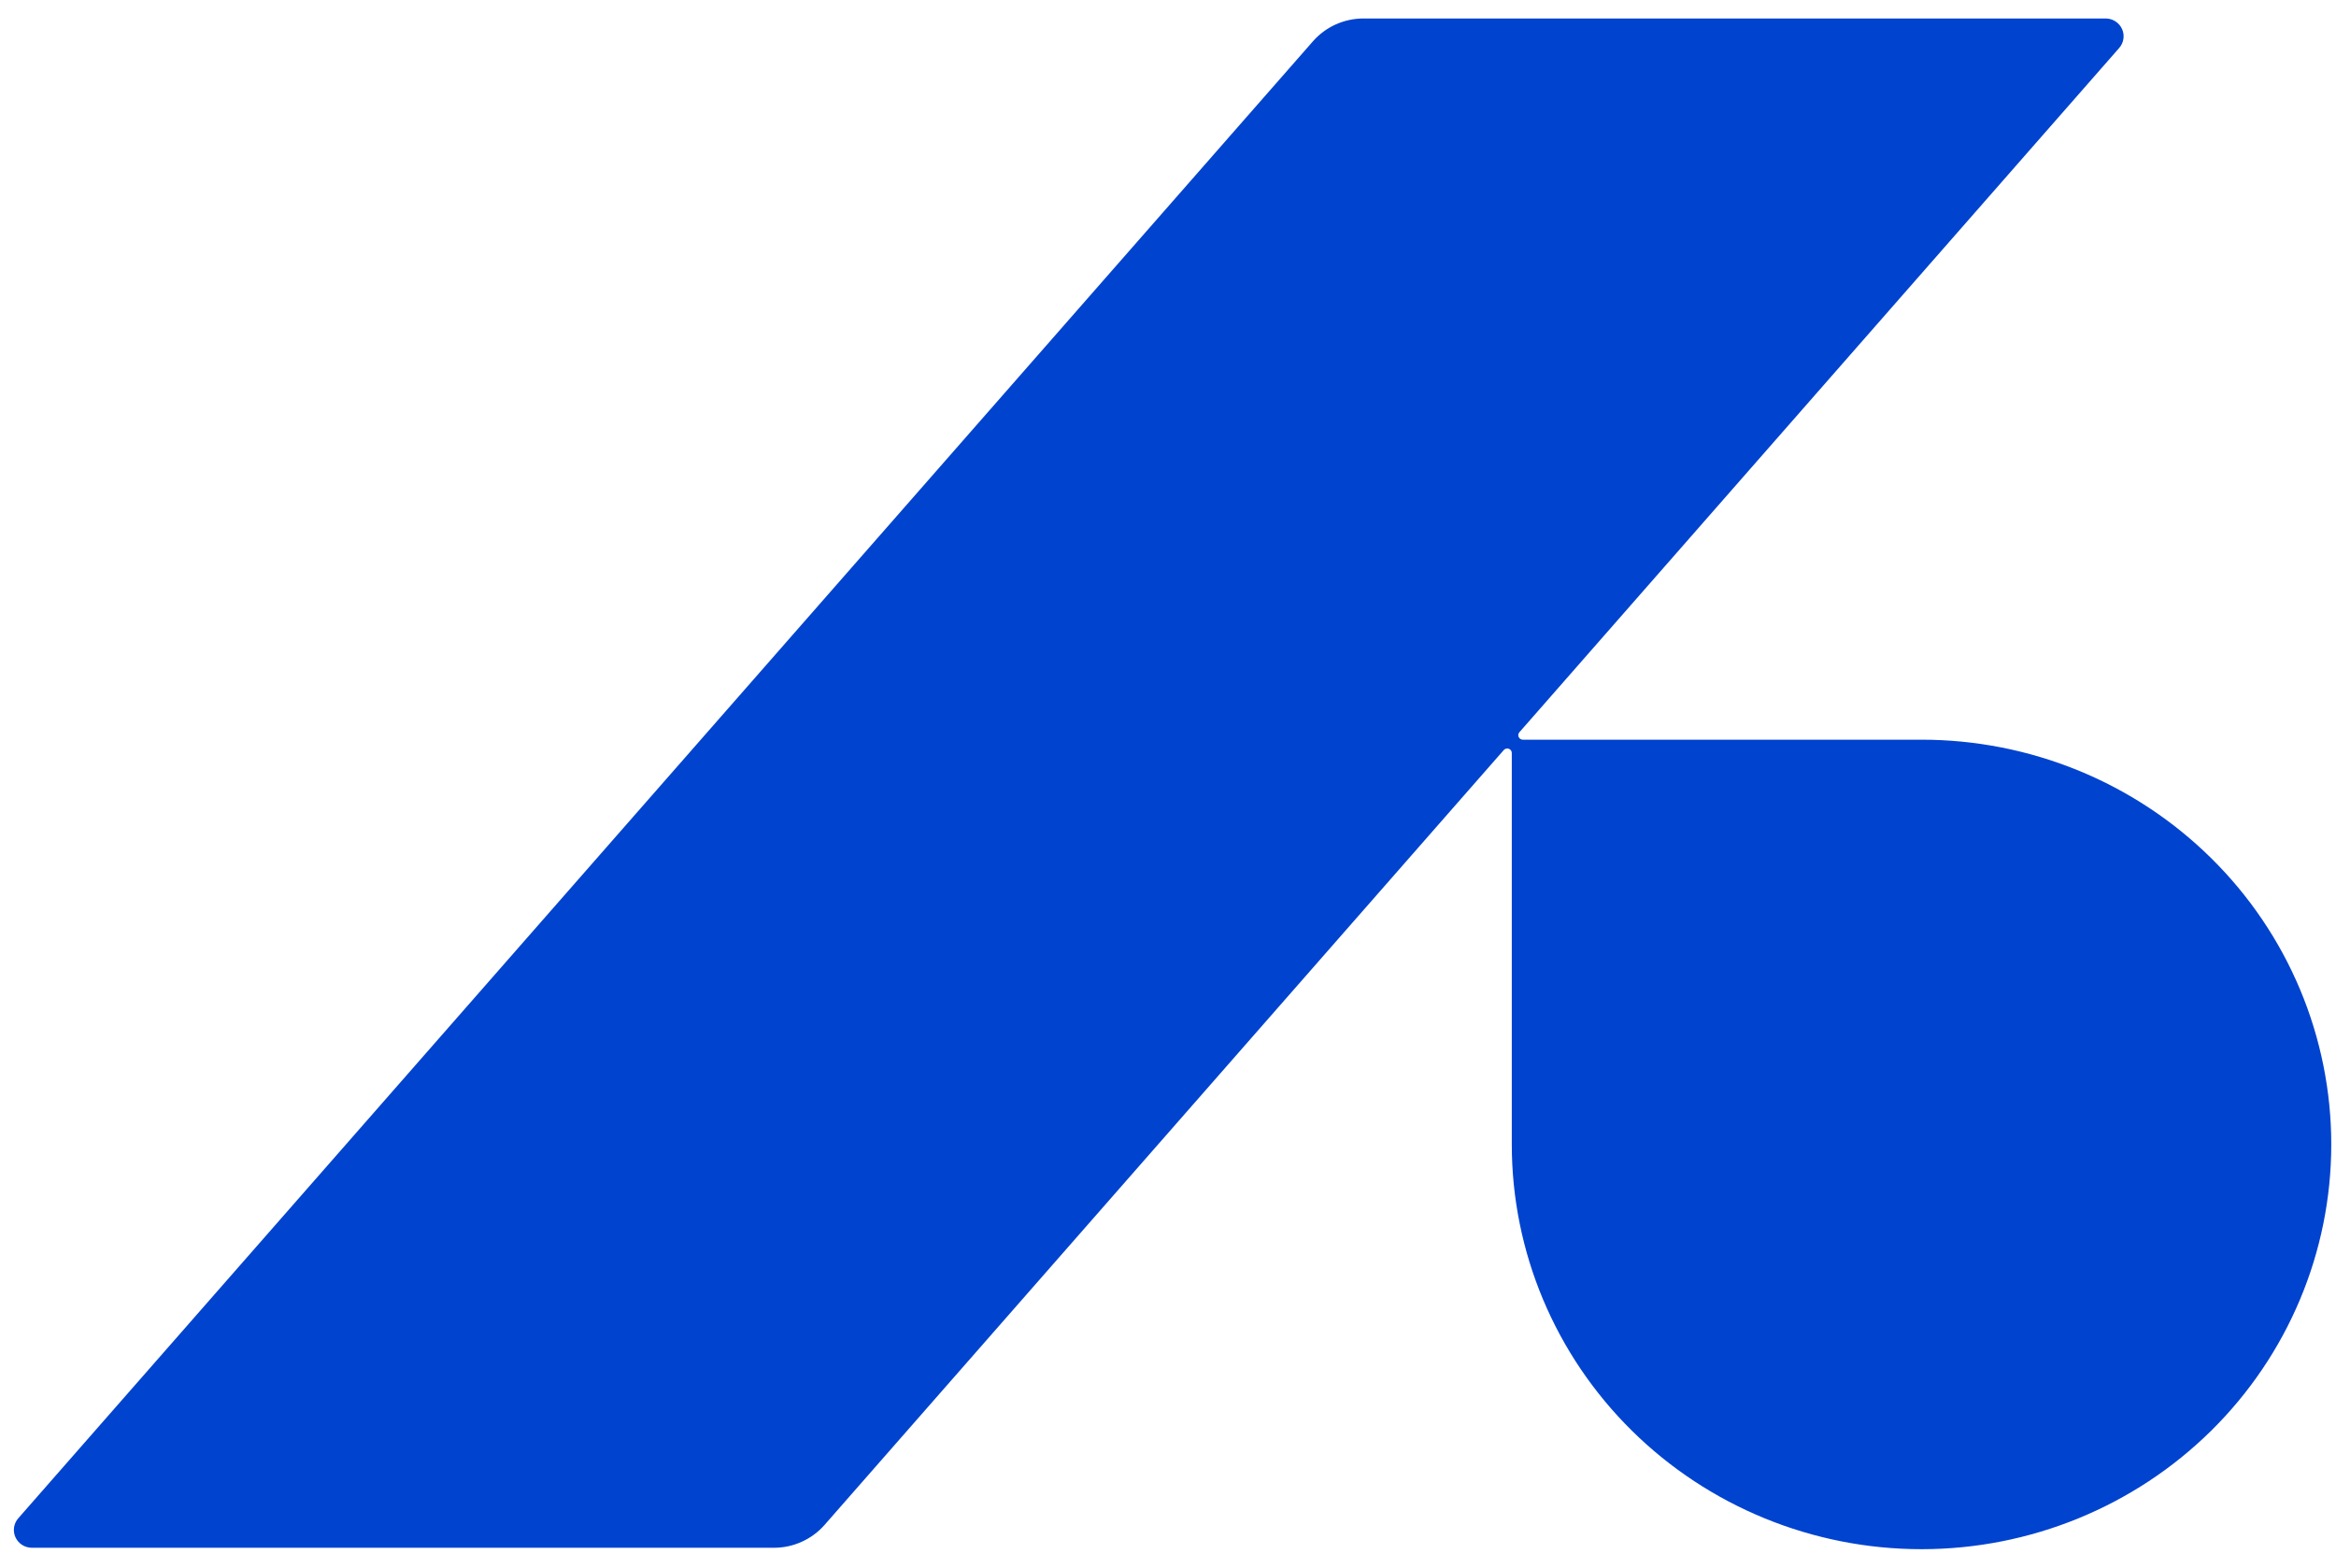 <svg xmlns="http://www.w3.org/2000/svg" width="76" height="51" viewBox="0 0 76 51" fill="none">
<path d="M62.516 24.064H49.545C49.517 24.064 49.489 24.056 49.465 24.041C49.441 24.026 49.422 24.004 49.41 23.978C49.398 23.953 49.394 23.924 49.398 23.896C49.402 23.869 49.414 23.842 49.433 23.821L68.947 1.56C69.021 1.476 69.068 1.373 69.084 1.263C69.1 1.153 69.084 1.041 69.037 0.939C68.99 0.838 68.915 0.753 68.821 0.693C68.726 0.633 68.616 0.601 68.503 0.601L44.362 0.601C44.05 0.601 43.741 0.667 43.457 0.795C43.173 0.923 42.92 1.11 42.716 1.343L0.594 49.394C0.521 49.477 0.473 49.581 0.457 49.691C0.441 49.801 0.457 49.913 0.504 50.014C0.551 50.115 0.626 50.201 0.721 50.261C0.816 50.321 0.926 50.353 1.038 50.353H25.18C25.492 50.353 25.8 50.287 26.084 50.158C26.369 50.03 26.621 49.843 26.826 49.61L48.924 24.401C48.944 24.378 48.971 24.362 49 24.355C49.029 24.347 49.06 24.349 49.089 24.359C49.117 24.37 49.142 24.389 49.159 24.413C49.176 24.438 49.185 24.467 49.185 24.497V37.231C49.185 40.724 50.59 44.073 53.09 46.542C55.59 49.011 58.98 50.399 62.516 50.399C66.051 50.399 69.442 49.011 71.942 46.542C74.442 44.073 75.846 40.724 75.846 37.231C75.846 35.502 75.501 33.79 74.832 32.193C74.162 30.595 73.18 29.143 71.942 27.921C70.704 26.698 69.235 25.728 67.617 25.066C66 24.405 64.266 24.064 62.516 24.064Z" fill="#0043CF"/>
</svg>
